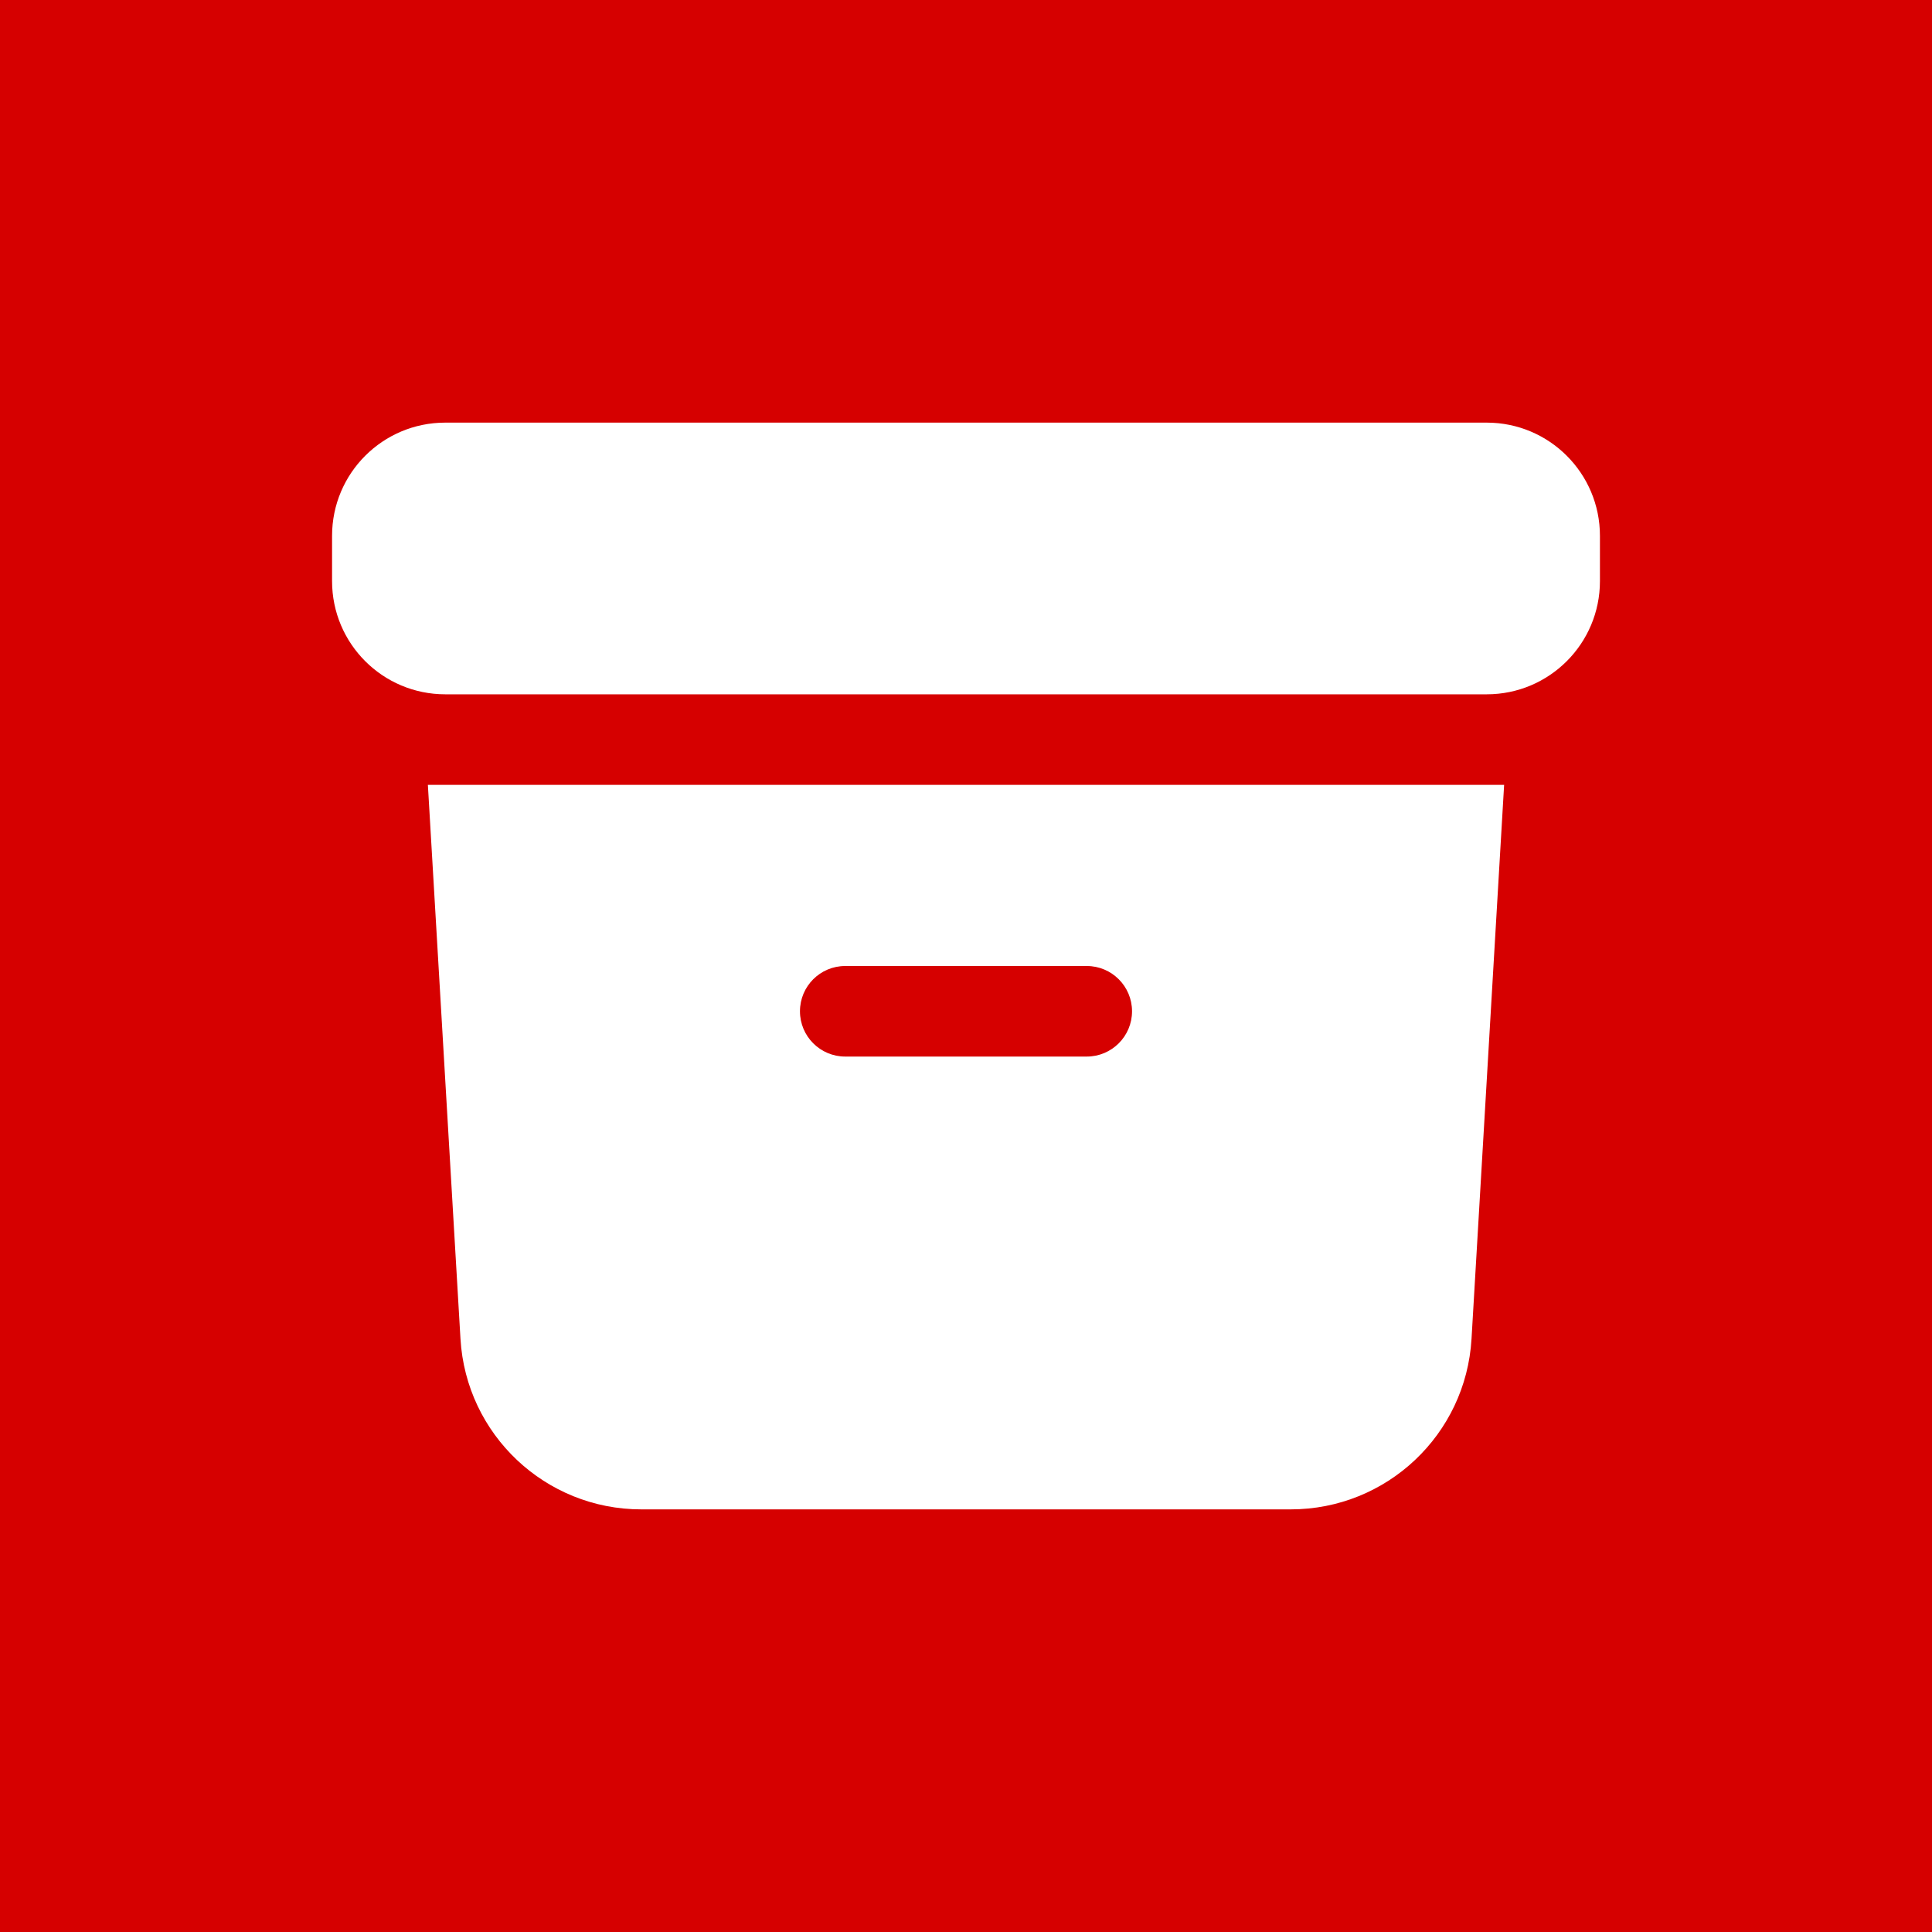 <?xml version="1.0" encoding="UTF-8"?> <svg xmlns="http://www.w3.org/2000/svg" width="32" height="32" viewBox="0 0 32 32" fill="none"><rect width="32" height="32" fill="#D60000"></rect><path d="M7.375 7C6.339 7 5.5 7.839 5.5 8.875V9.625C5.5 10.661 6.339 11.5 7.375 11.5H24.625C25.66 11.5 26.5 10.661 26.5 9.625V8.875C26.5 7.839 25.66 7 24.625 7H7.375Z" fill="white"></path><path fill-rule="evenodd" clip-rule="evenodd" d="M7.087 13L7.627 22.176C7.72 23.762 9.033 25 10.621 25H21.378C22.967 25 24.28 23.762 24.373 22.176L24.913 13H7.087ZM13.25 16.75C13.25 16.336 13.585 16 14 16H18C18.414 16 18.75 16.336 18.75 16.75C18.75 17.164 18.414 17.5 18 17.5H14C13.585 17.5 13.25 17.164 13.25 16.75Z" fill="white"></path></svg> 